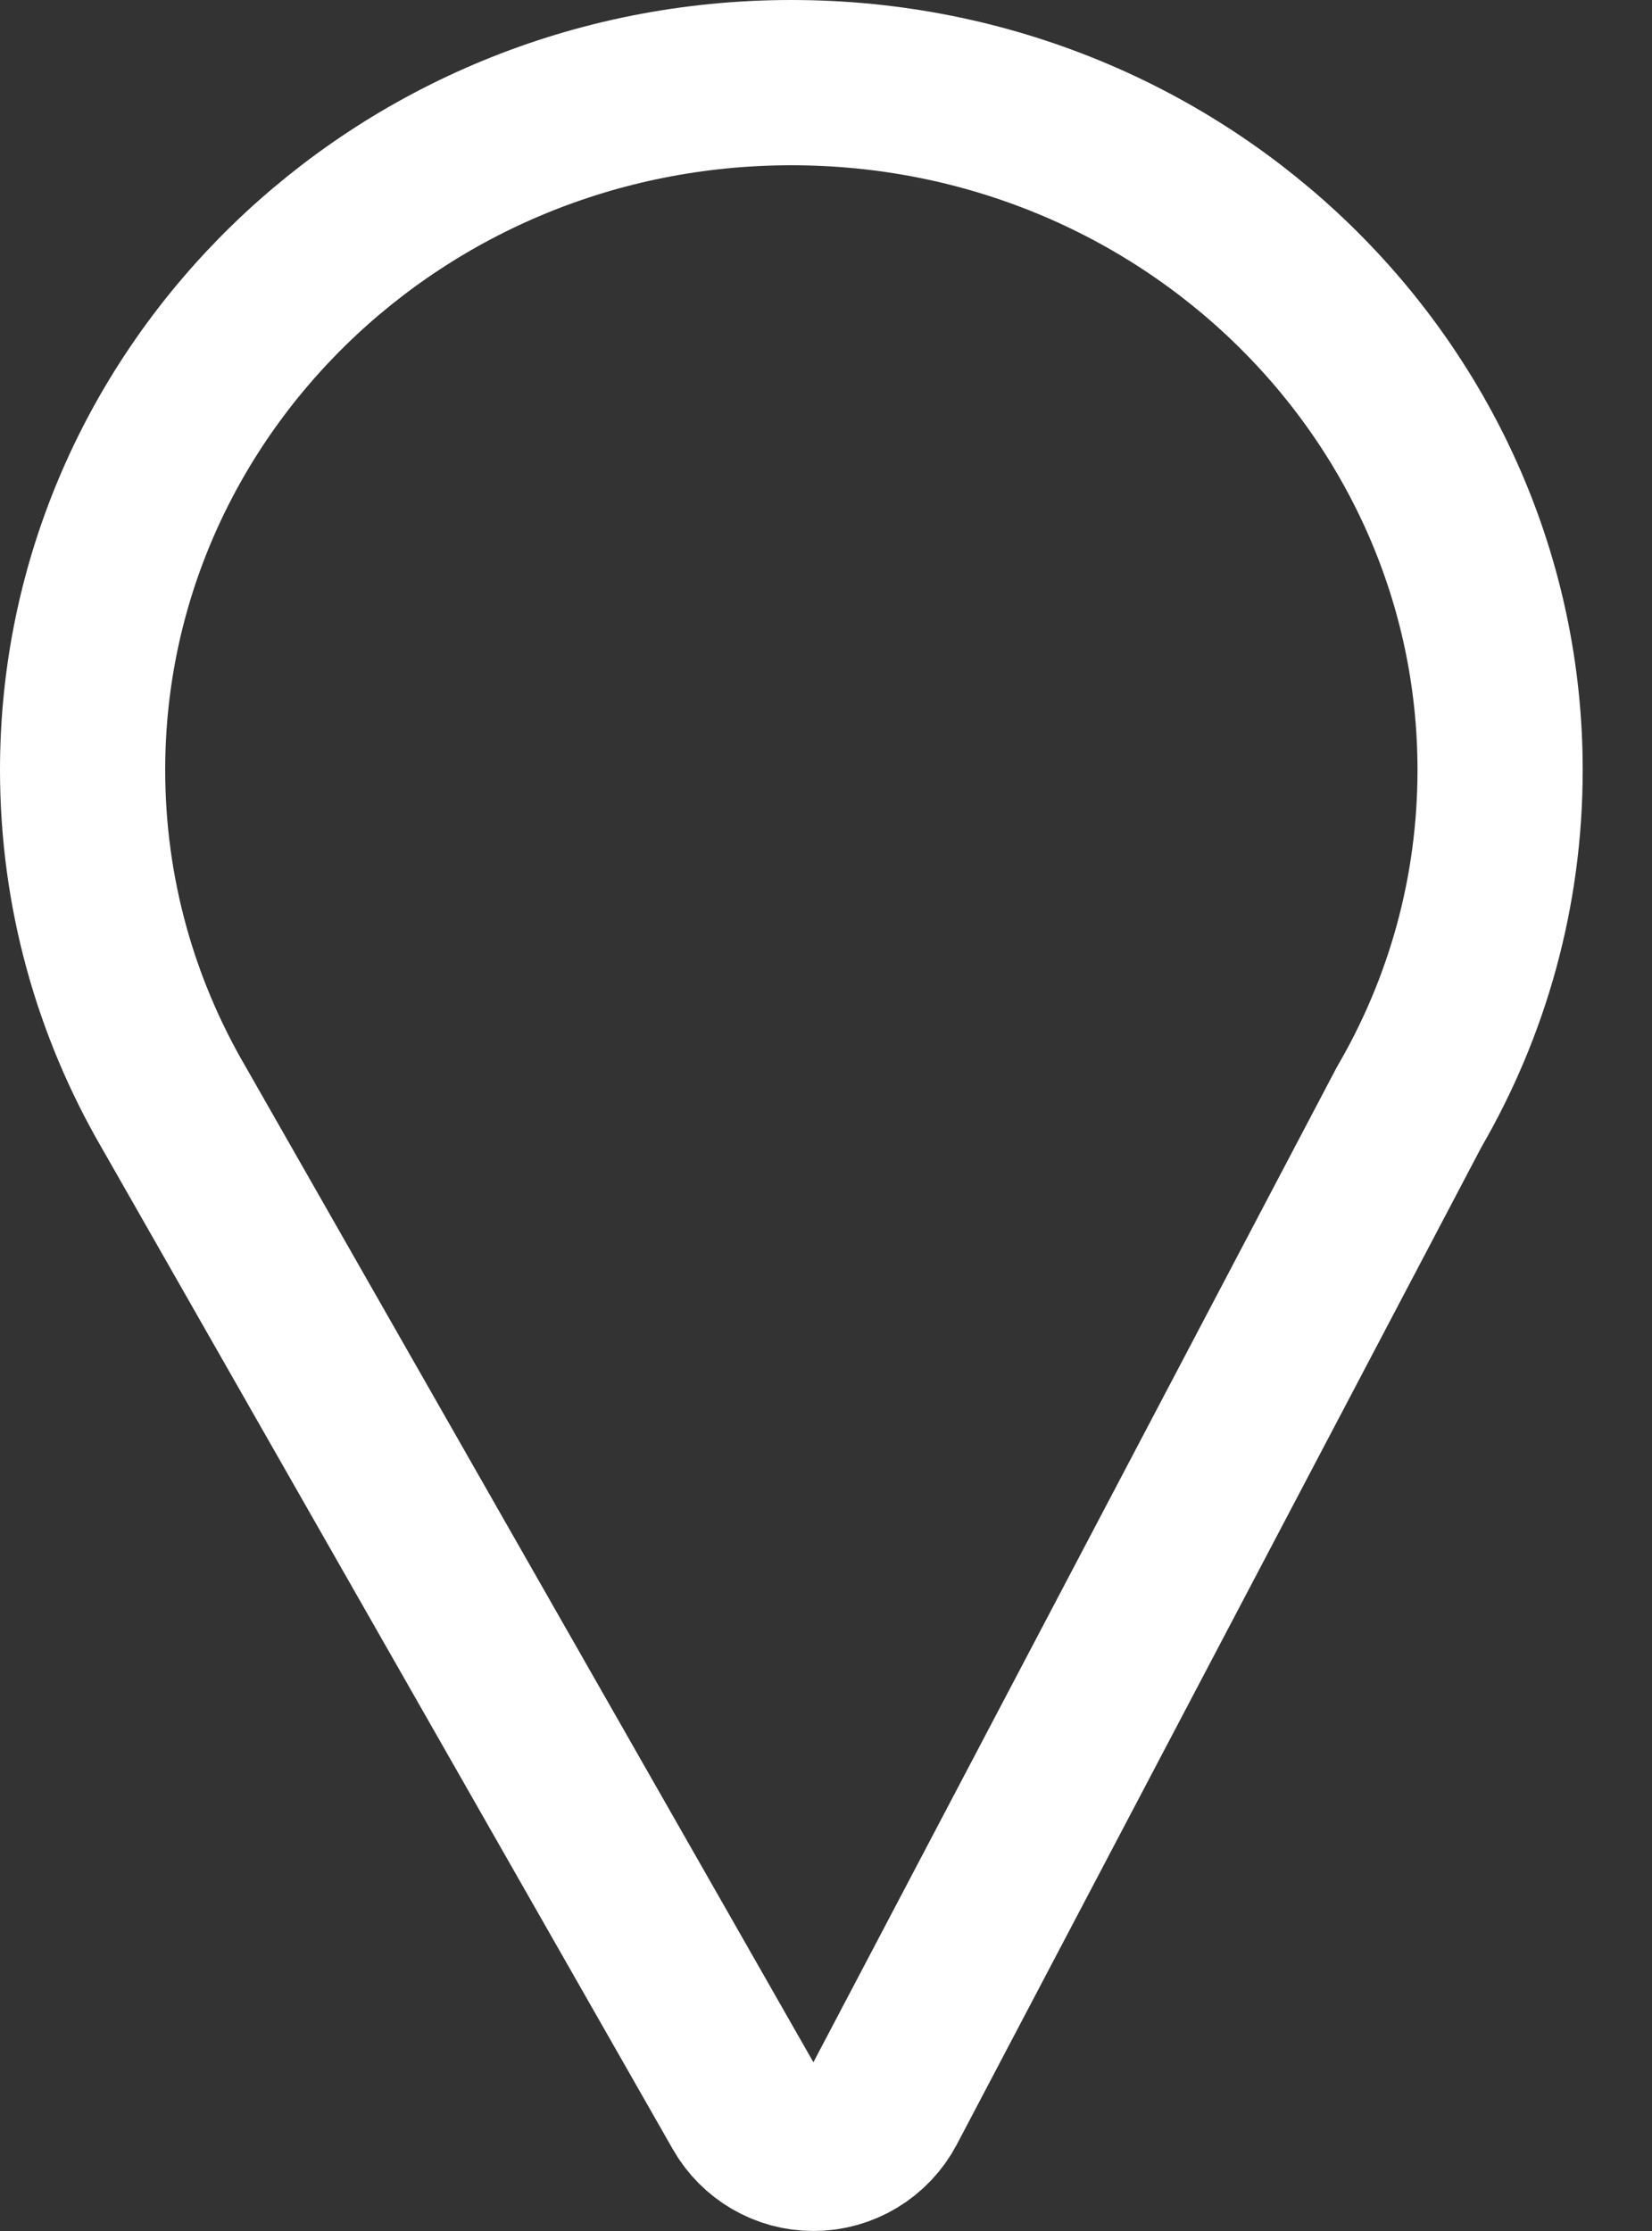 <?xml version="1.0" encoding="UTF-8"?> <svg xmlns="http://www.w3.org/2000/svg" width="20" height="27" viewBox="0 0 20 27" fill="none"><rect x="0" y="0" width="20" height="27" fill="#333333" stroke="none"/><path d="M17.064 13.391L17.054 13.409L17.044 13.428L10.699 25.487C10.533 25.802 10.205 26 9.848 26C9.503 26 9.185 25.815 9.014 25.515L2.105 13.405L2.105 13.405L2.101 13.398C1.4 12.192 1 10.802 1 9.318C1 4.75 4.815 1 9.581 1C14.346 1 18.161 4.75 18.161 9.318C18.161 10.799 17.763 12.187 17.064 13.391Z" stroke="white" stroke-width="2"></path></svg> 